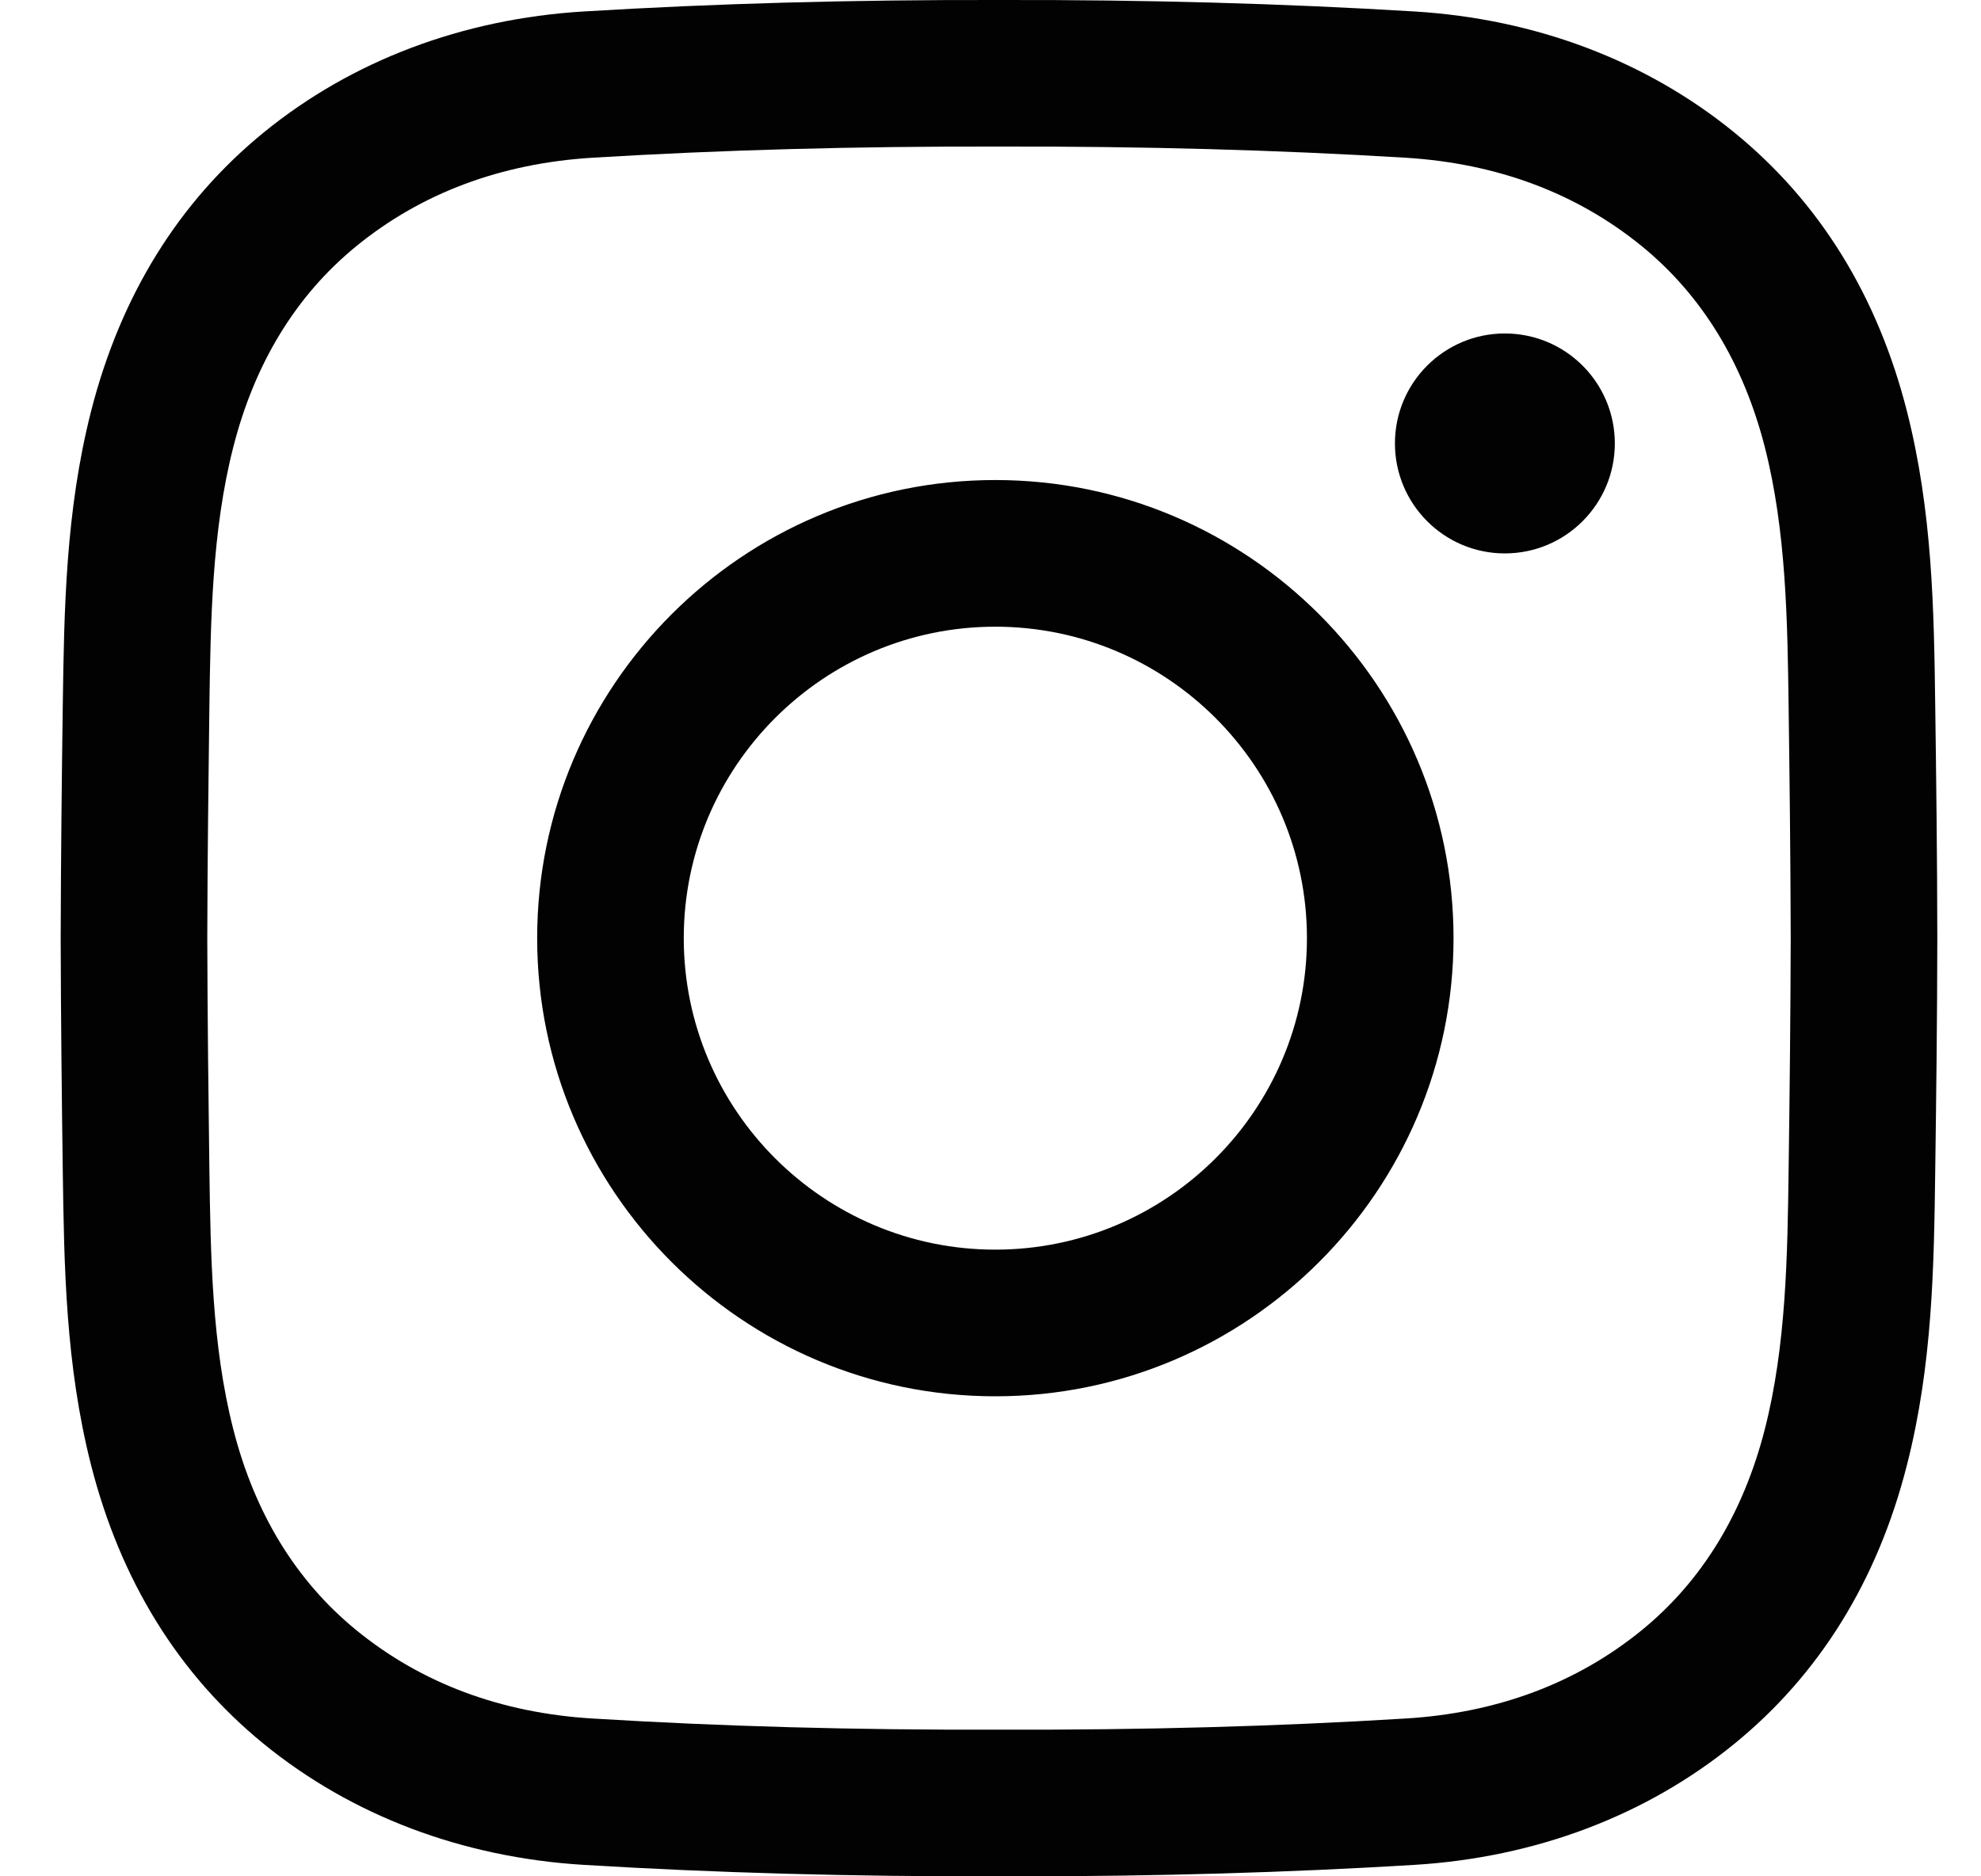 <svg width="19" height="18" viewBox="0 0 19 18" fill="none" xmlns="http://www.w3.org/2000/svg">
<path opacity="1" d="M9.759 18C9.7 18 9.64 18 9.58 18C8.169 18.003 6.865 17.967 5.598 17.89C4.435 17.819 3.374 17.418 2.529 16.729C1.714 16.064 1.157 15.165 0.874 14.057C0.628 13.092 0.615 12.145 0.602 11.229C0.593 10.572 0.584 9.793 0.582 9.002C0.584 8.206 0.593 7.428 0.602 6.771C0.615 5.855 0.628 4.908 0.874 3.943C1.157 2.835 1.714 1.936 2.529 1.271C3.374 0.582 4.435 0.181 5.598 0.11C6.866 0.033 8.169 -0.003 9.583 0C10.995 -0.003 12.298 0.033 13.566 0.11C14.728 0.181 15.789 0.582 16.634 1.271C17.45 1.936 18.007 2.835 18.289 3.943C18.535 4.908 18.549 5.855 18.561 6.771C18.57 7.428 18.58 8.206 18.581 8.998V9.002C18.58 9.793 18.57 10.572 18.561 11.229C18.549 12.145 18.536 13.092 18.289 14.057C18.007 15.165 17.45 16.064 16.634 16.729C15.789 17.418 14.728 17.819 13.566 17.89C12.352 17.964 11.104 18 9.759 18ZM9.58 16.593C10.968 16.597 12.242 16.562 13.48 16.486C14.359 16.433 15.121 16.148 15.746 15.639C16.323 15.168 16.72 14.519 16.927 13.709C17.132 12.906 17.144 12.044 17.155 11.21C17.164 10.557 17.173 9.784 17.175 9C17.173 8.216 17.164 7.443 17.155 6.79C17.144 5.956 17.132 5.094 16.927 4.291C16.72 3.481 16.323 2.832 15.746 2.361C15.121 1.852 14.359 1.567 13.48 1.513C12.242 1.438 10.968 1.403 9.583 1.406C8.196 1.403 6.921 1.438 5.683 1.513C4.804 1.567 4.042 1.852 3.418 2.361C2.841 2.832 2.443 3.481 2.237 4.291C2.032 5.094 2.02 5.956 2.008 6.79C2 7.443 1.99 8.217 1.988 9.002C1.99 9.783 2 10.557 2.008 11.21C2.02 12.044 2.032 12.906 2.237 13.709C2.443 14.519 2.841 15.168 3.418 15.639C4.042 16.148 4.804 16.433 5.683 16.486C6.921 16.562 8.196 16.597 9.58 16.593ZM9.546 13.395C7.123 13.395 5.152 11.423 5.152 9C5.152 6.577 7.123 4.605 9.546 4.605C11.97 4.605 13.941 6.577 13.941 9C13.941 11.423 11.97 13.395 9.546 13.395ZM9.546 6.012C7.899 6.012 6.558 7.352 6.558 9C6.558 10.648 7.899 11.988 9.546 11.988C11.194 11.988 12.535 10.648 12.535 9C12.535 7.352 11.194 6.012 9.546 6.012ZM14.433 3.199C13.851 3.199 13.379 3.671 13.379 4.254C13.379 4.836 13.851 5.309 14.433 5.309C15.016 5.309 15.488 4.836 15.488 4.254C15.488 3.671 15.016 3.199 14.433 3.199Z" fill="#020202"/>
</svg>
